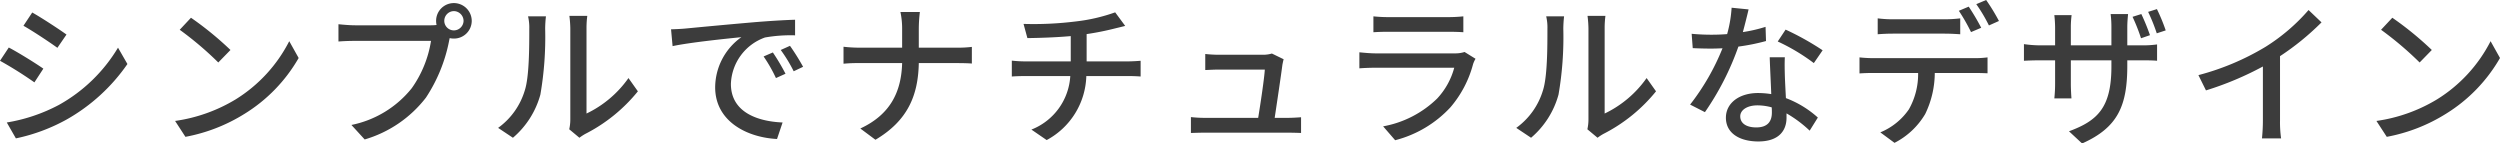 <svg xmlns="http://www.w3.org/2000/svg" width="324.12" height="18.6"><path d="M4.18 1.62L3.04 3.34c1.24.7 3.38 2.12 4.4 2.86l1.18-1.72c-.94-.68-3.2-2.16-4.44-2.86zM.88 15.88l1.18 2.06a23.433 23.433 0 006.64-2.48 23.809 23.809 0 007.82-7.16L15.3 6.18a20.571 20.571 0 01-7.66 7.42 21.963 21.963 0 01-6.76 2.28zm.26-9.72L0 7.88a50.054 50.054 0 014.46 2.8L5.62 8.9c-.94-.66-3.22-2.08-4.48-2.74zM24.76 2.3L23.3 3.86a43.38 43.38 0 015 4.24l1.58-1.62a41.968 41.968 0 00-5.12-4.18zM22.7 15.68l1.34 2.06a22.051 22.051 0 007.66-2.98 20.449 20.449 0 007.02-7.24L37.5 5.34a19.042 19.042 0 01-6.94 7.54 20.781 20.781 0 01-7.86 2.8zM57.6 2.7a1.264 1.264 0 011.24-1.26A1.281 1.281 0 0160.1 2.7a1.264 1.264 0 01-1.26 1.24A1.246 1.246 0 0157.6 2.7zm-1.06 0a2.483 2.483 0 00.06.54 6.79 6.79 0 01-.86.04h-9.7c-.66 0-1.6-.08-2.16-.14v2.24c.52-.04 1.32-.08 2.16-.08h9.84a14.492 14.492 0 01-2.5 6.14 13.42 13.42 0 01-7.82 4.76l1.72 1.88a15.555 15.555 0 007.94-5.42 20.376 20.376 0 003-7.34c.02-.12.06-.26.08-.38a2.483 2.483 0 00.54.06 2.3 2.3 0 002.32-2.3A2.318 2.318 0 0058.84.4a2.3 2.3 0 00-2.3 2.3zM73.8 16.76l1.32 1.1a6.216 6.216 0 01.76-.5 21.044 21.044 0 006.82-5.52l-1.22-1.72a14.07 14.07 0 01-5.44 4.6V3.66a12.046 12.046 0 01.1-1.6h-2.32a14.658 14.658 0 01.12 1.6V15.5a5.768 5.768 0 01-.14 1.26zm-9.22-.18l1.92 1.28a11.236 11.236 0 003.56-5.6 43.815 43.815 0 00.62-8.54 14.971 14.971 0 01.1-1.6h-2.32a6.233 6.233 0 01.16 1.62c0 2.3 0 6.2-.58 7.98a9.258 9.258 0 01-3.46 4.86zM87 3.8l.2 2.18c2.24-.48 6.9-.96 8.92-1.16a8.023 8.023 0 00-3.4 6.5c0 4.4 4.1 6.5 8.02 6.7l.72-2.14c-3.3-.14-6.7-1.36-6.7-5a6.631 6.631 0 014.42-6.02 19.273 19.273 0 013.9-.28V2.56c-1.38.04-3.38.16-5.52.34-3.68.32-7.24.66-8.7.8-.4.04-1.1.08-1.86.1zm13.2 3l-1.2.52a18.912 18.912 0 011.6 2.8l1.24-.56a27.924 27.924 0 00-1.64-2.76zm2.22-.86l-1.2.54a18.77 18.77 0 011.68 2.76l1.22-.58a28.889 28.889 0 00-1.7-2.72zm14.54-2.22v2.46h-5.58a17.671 17.671 0 01-2.02-.12v2.2a19.569 19.569 0 012.06-.08h5.54c-.1 3.78-1.58 6.7-5.42 8.48l1.96 1.46c4.16-2.46 5.54-5.72 5.62-9.94h4.94c.7 0 1.58.02 1.94.06V6.08a14.688 14.688 0 01-1.92.1h-4.96V3.72a18.375 18.375 0 01.14-2.16h-2.52a10.391 10.391 0 01.22 2.16zm15.74-.62l.5 1.84c1.46-.02 3.64-.08 5.62-.26v3.28h-5.84a15.97 15.97 0 01-1.8-.1v2.06c.5-.04 1.2-.06 1.82-.06h5.76a7.953 7.953 0 01-5.04 6.94l1.98 1.36a9.734 9.734 0 005.14-8.3h5.4c.52 0 1.16.02 1.64.06V7.88c-.44.04-1.26.08-1.68.08h-5.32V4.42a36.521 36.521 0 003.7-.74c.32-.08.76-.18 1.3-.32l-1.3-1.76a22.716 22.716 0 01-5.1 1.18 43.994 43.994 0 01-6.78.32zm33.72 4.58l-1.52-.74a4.052 4.052 0 01-1.2.16h-5.68a17.3 17.3 0 01-1.76-.1v2.08c.54-.02 1.18-.06 1.78-.06h5.94c-.06 1.12-.58 4.56-.86 6.26h-6.92a16.249 16.249 0 01-1.8-.1v2.06c.68-.02 1.14-.04 1.8-.04h10.78c.48 0 1.32.02 1.7.04V15.2c-.46.04-1.28.08-1.74.08h-1.68c.28-1.86.84-5.6 1-6.88.04-.2.1-.5.16-.72zm11.64-5.56v2.06c.56-.04 1.28-.06 1.92-.06h7.76c.68 0 1.48.02 1.98.06V2.12a19.107 19.107 0 01-1.96.1h-7.78a18.3 18.3 0 01-1.92-.1zm13.24 5.5l-1.42-.88a3.968 3.968 0 01-1.28.18h-10.24c-.58 0-1.34-.06-2.12-.14v2.08c.76-.06 1.64-.08 2.12-.08h10.18a9.427 9.427 0 01-2.22 4 13.456 13.456 0 01-7 3.6l1.56 1.8a14.779 14.779 0 007.16-4.26 14.151 14.151 0 002.94-5.6 3.513 3.513 0 01.32-.7zm14.5 9.14l1.32 1.1a6.217 6.217 0 01.76-.5 21.044 21.044 0 006.82-5.52l-1.22-1.72a14.07 14.07 0 01-5.44 4.6V3.66a12.044 12.044 0 01.1-1.6h-2.32a14.659 14.659 0 01.12 1.6V15.5a5.768 5.768 0 01-.14 1.26zm-9.22-.18l1.92 1.28a11.236 11.236 0 003.56-5.6 43.815 43.815 0 00.62-8.54 14.968 14.968 0 01.1-1.6h-2.32a6.233 6.233 0 01.16 1.62c0 2.3 0 6.2-.58 7.98a9.257 9.257 0 01-3.46 4.86zM226.7 1.22L224.5 1a16.322 16.322 0 01-.58 3.42c-.7.06-1.4.08-2.06.08-.8 0-1.76-.04-2.54-.12l.14 1.86c.8.04 1.64.06 2.4.06.48 0 .96-.02 1.46-.04a30.035 30.035 0 01-4.2 7.3l1.92.98a35.783 35.783 0 004.34-8.5 26.846 26.846 0 003.58-.72l-.06-1.84a19.123 19.123 0 01-2.94.68c.3-1.12.58-2.24.74-2.94zm-1.08 13.86c0-.82.9-1.42 2.22-1.42a6.963 6.963 0 011.86.26c.02.26.02.5.02.68 0 1.08-.5 1.92-2.02 1.92-1.36 0-2.08-.58-2.08-1.44zm5.78-7.66h-1.96c.04 1.32.14 3.2.2 4.78a11.466 11.466 0 00-1.7-.14c-2.48 0-4.18 1.32-4.18 3.2 0 2.08 1.88 3.08 4.2 3.08 2.64 0 3.66-1.38 3.66-3.08v-.56a15.608 15.608 0 013 2.24l1.06-1.7a13.033 13.033 0 00-4.14-2.52c-.06-1.14-.12-2.3-.14-2.96-.02-.8-.04-1.5 0-2.34zm3.76.76l1.14-1.66a35.4 35.4 0 00-4.8-2.68l-1.02 1.54a25.432 25.432 0 014.68 2.8zm8.28-5.8v2.06c.54-.04 1.28-.08 1.96-.08h6.74c.64 0 1.36.04 2 .08V2.38a16.771 16.771 0 01-2 .12h-6.76a15.081 15.081 0 01-1.94-.12zm-2.36 5.06v2.08c.56-.04 1.22-.06 1.82-.06h5.78a9.244 9.244 0 01-1.2 4.72 8.329 8.329 0 01-3.7 2.98l1.84 1.36a9.78 9.78 0 003.98-3.74 12.276 12.276 0 001.24-5.32H256c.52 0 1.2.02 1.68.04V7.44a12.759 12.759 0 01-1.68.1h-13.1a17.525 17.525 0 01-1.82-.1zM255.24.86l-1.28.54a23.872 23.872 0 011.58 2.76l1.32-.56a28.982 28.982 0 00-1.62-2.74zM257.5 0l-1.28.54a20.074 20.074 0 011.64 2.76l1.3-.58A25.488 25.488 0 00257.5 0zm20.12 1.82l-1.14.36a24.358 24.358 0 011.1 2.78l1.16-.4a27.13 27.13 0 00-1.12-2.74zm2.02-.64l-1.14.36a23.03 23.03 0 011.12 2.78l1.16-.38a23.581 23.581 0 00-1.14-2.76zM275.8 8.5v-.68h1.88c.96 0 1.68.02 1.98.06V5.76a13.291 13.291 0 01-2 .12h-1.86V3.56c0-.8.08-1.46.1-1.74h-2.26a13.807 13.807 0 01.1 1.74v2.32h-5.26v-2.3a12.31 12.31 0 01.1-1.62h-2.24a14.933 14.933 0 01.1 1.6v2.32h-1.96a15.16 15.16 0 01-2.08-.16v2.16c.32-.02 1.14-.06 2.08-.06h1.96v3a17.78 17.78 0 01-.1 1.94h2.22c-.02-.28-.08-1.14-.08-1.94v-3h5.26v.8c0 5.3-1.76 7.02-5.5 8.4l1.7 1.58c4.68-2.08 5.86-4.94 5.86-10.1zm9.22 1.24l.98 1.98a40.919 40.919 0 007.38-3.1v6.96a23.177 23.177 0 01-.12 2.36h2.48a15.04 15.04 0 01-.14-2.36v-8.3a33.74 33.74 0 005.38-4.38l-1.68-1.6a24.687 24.687 0 01-5.56 4.76 33.026 33.026 0 01-8.72 3.68zm25.14-7.44l-1.46 1.56a43.382 43.382 0 015 4.24l1.58-1.62a41.968 41.968 0 00-5.12-4.18zm-2.06 13.38l1.34 2.06a22.052 22.052 0 007.66-2.98 20.449 20.449 0 007.02-7.24l-1.22-2.18a19.042 19.042 0 01-6.94 7.54 20.781 20.781 0 01-7.86 2.8z" fill="#3c3c3c"/></svg>